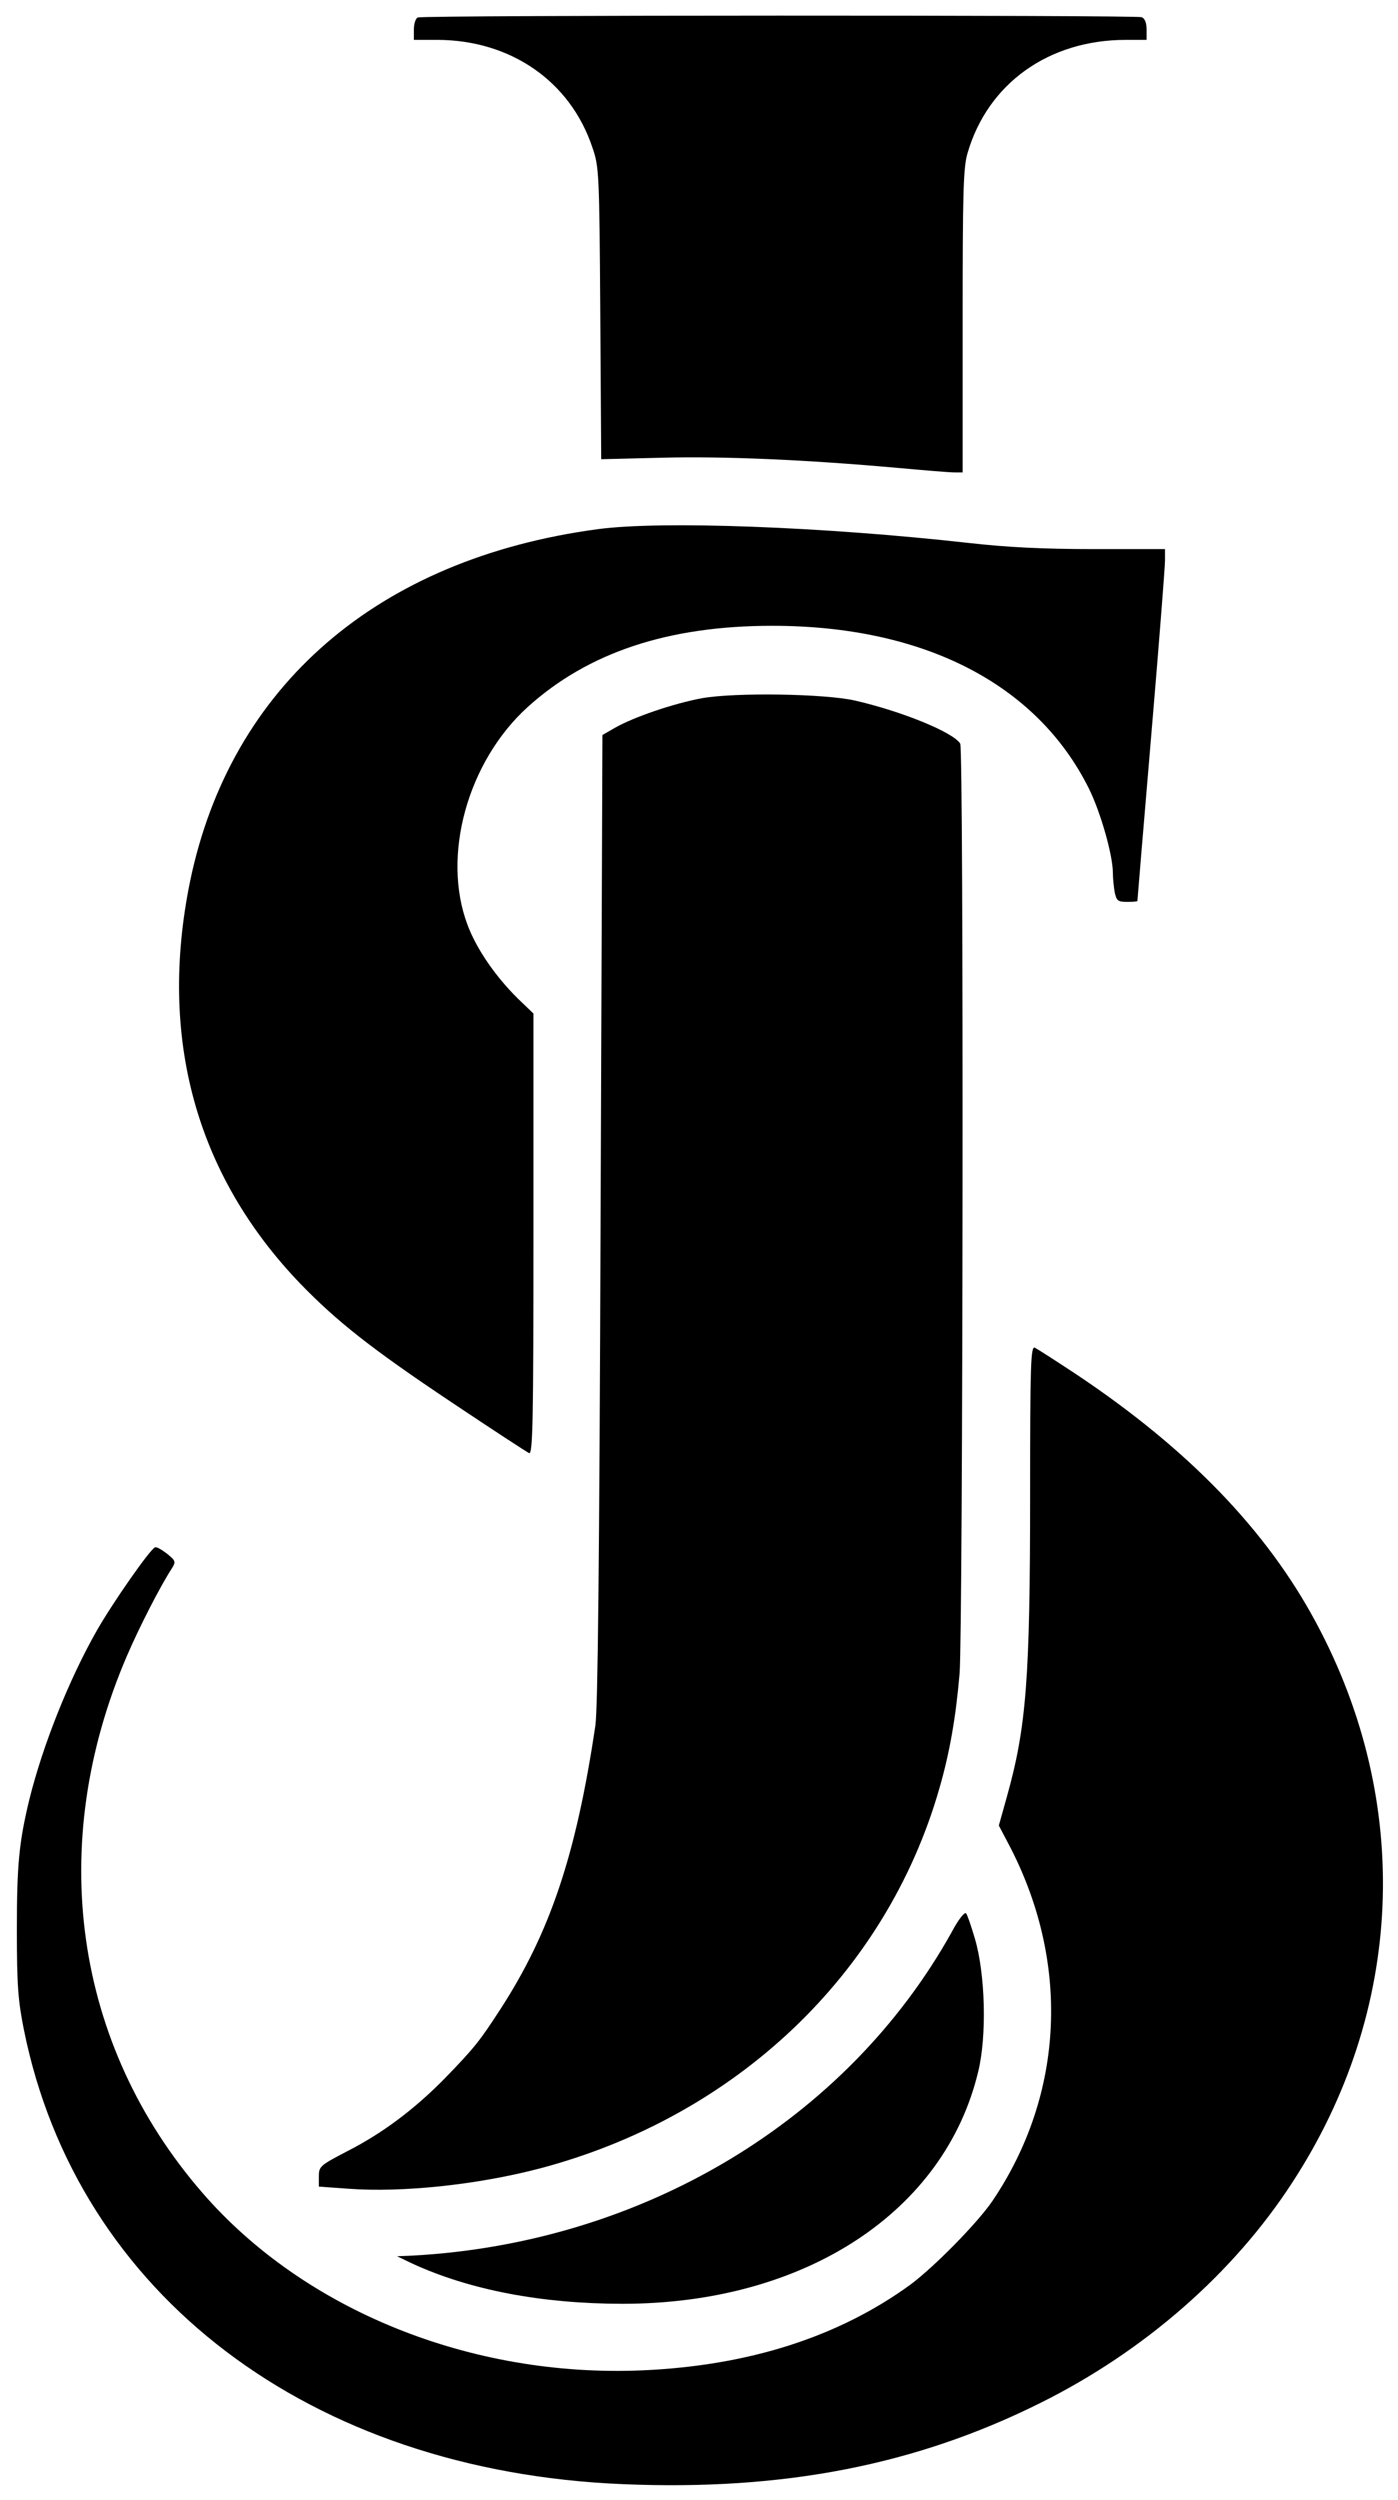 <svg version="1.0" xmlns="http://www.w3.org/2000/svg" width="456pt" height="815pt" viewBox="0 0 456 815" preserveAspectRatio="xMidYMid meet" class="fill-cool-700 dark:fill-gray-300 w-12 h-12 object-contain"><g transform="translate(0,815) scale(0.1,-0.1)" stroke="none"><path d="M1363 8093 c-7 -2 -13 -20 -13 -39 l0 -34 78 0 c238 -1 432 -135 504
-350 22 -63 23 -82 26 -541 l3 -476 202 5 c204 5 470 -7 762 -33 88 -8 172
-15 188 -15 l27 0 0 493 c0 421 2 501 16 548 66 227 265 369 516 369 l68 0 0
34 c0 22 -6 36 -16 40 -19 7 -2343 7 -2361 -1z"></path><path d="M1950 6425 c-718 -96 -1198 -511 -1330 -1148 -104 -508 18 -956 359
-1311 120 -124 233 -213 492 -386 133 -89 248 -164 255 -167 12 -4 14 109 14
714 l0 719 -51 49 c-73 72 -135 162 -164 240 -85 225 0 532 196 710 197 178
458 265 798 265 493 0 862 -189 1032 -529 39 -78 79 -219 79 -277 0 -17 3 -46
6 -63 6 -27 10 -31 40 -31 19 0 34 1 34 3 0 2 20 244 45 538 25 294 45 551 45
572 l0 37 -232 0 c-166 0 -284 6 -408 20 -474 53 -1003 73 -1210 45z"></path><path d="M2290 5874 c-92 -17 -222 -61 -285 -97 l-40 -23 -6 -1574 c-4 -1137
-9 -1597 -17 -1655 -63 -423 -148 -675 -310 -925 -67 -103 -83 -124 -180 -224
-99 -101 -204 -180 -320 -239 -88 -46 -92 -49 -92 -82 l0 -33 97 -7 c174 -13
421 13 623 66 641 169 1131 635 1304 1239 34 117 54 234 66 375 11 140 14
3014 2 3031 -23 37 -190 105 -342 140 -99 23 -394 27 -500 8z"></path><path d="M3360 3279 c0 -601 -12 -759 -76 -987 l-26 -93 30 -57 c204 -384 185
-818 -51 -1167 -49 -72 -191 -216 -268 -273 -234 -170 -527 -264 -874 -279
-559 -24 -1103 196 -1435 579 -419 483 -511 1134 -246 1750 40 93 108 226 147
286 13 21 12 24 -16 47 -17 13 -34 23 -39 21 -15 -4 -136 -177 -190 -271 -91
-160 -176 -373 -220 -550 -34 -140 -41 -214 -41 -425 0 -183 4 -232 23 -327
174 -863 933 -1439 1954 -1481 523 -22 955 62 1362 265 338 168 629 422 821
718 365 559 394 1237 78 1825 -161 301 -417 566 -781 809 -68 45 -129 84 -137
88 -13 4 -15 -59 -15 -478z"></path><path d="M3105 1853 c-342 -615 -1008 -1015 -1760 -1056 l-50 -2 50 -24 c187
-86 422 -131 686 -131 593 0 1051 299 1160 758 28 115 23 317 -11 432 -12 41
-25 79 -29 83 -5 5 -26 -22 -46 -60z"></path></g></svg>